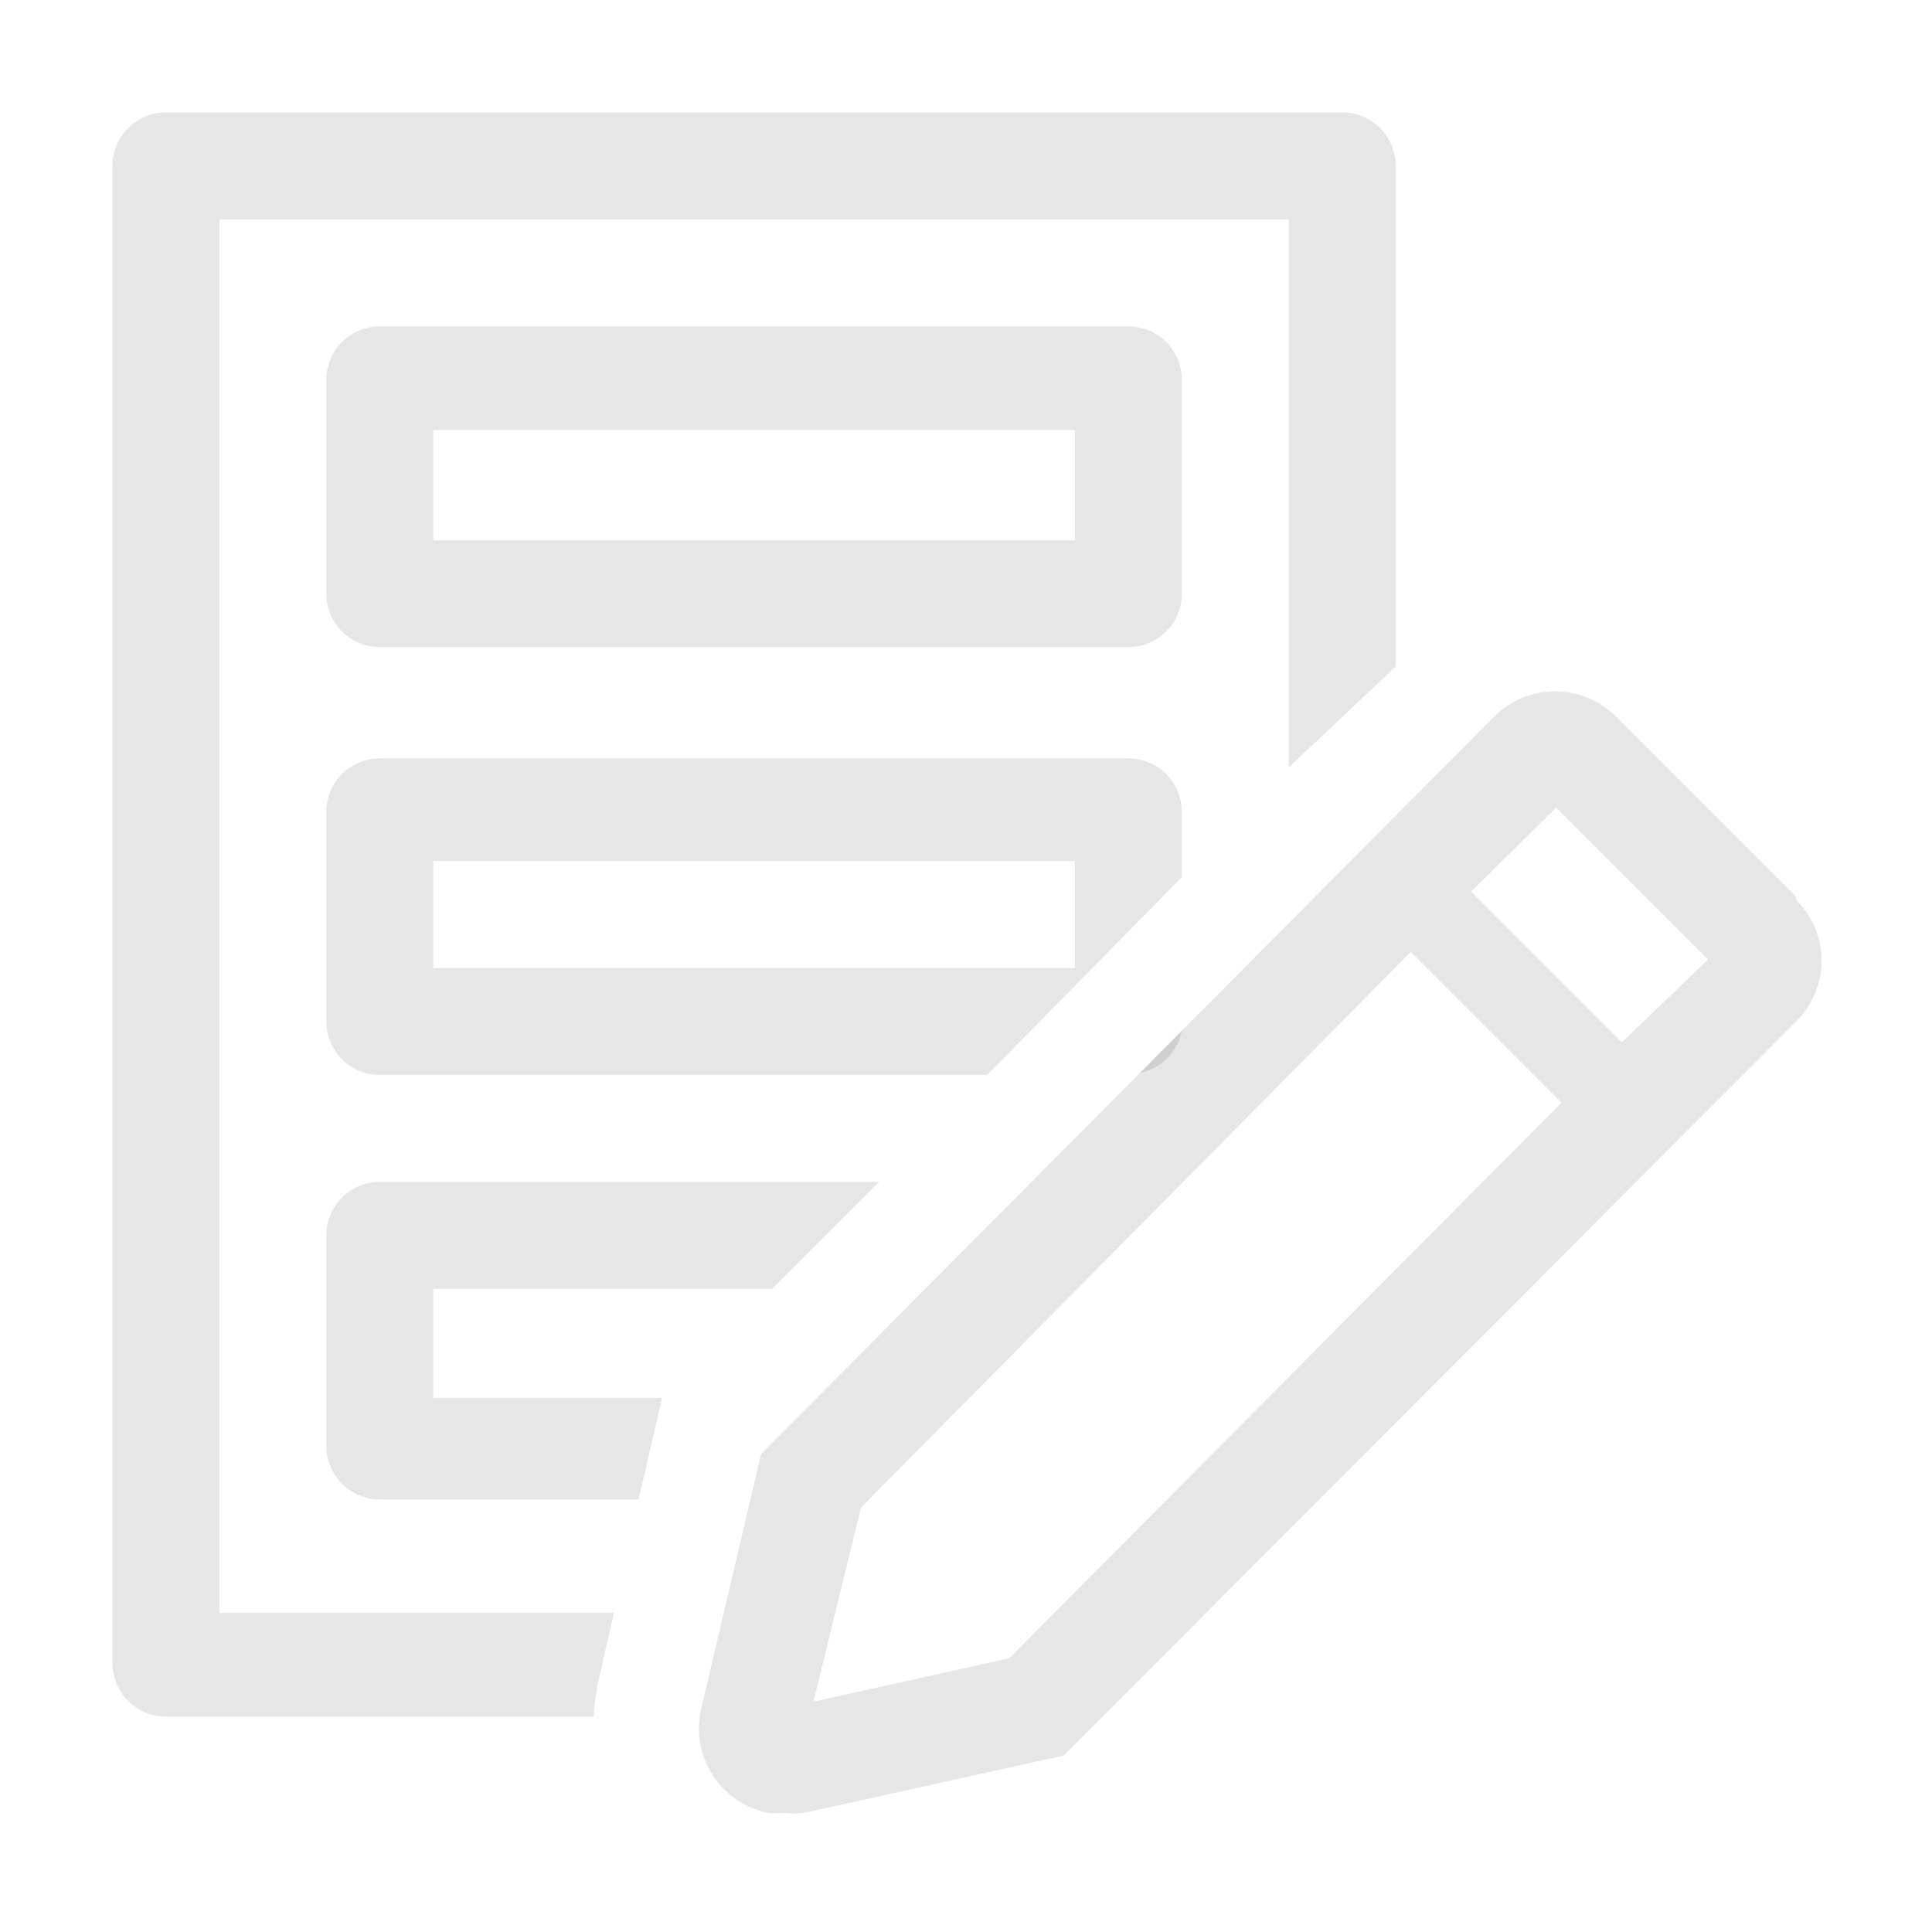 <svg width="273" height="273" viewBox="0 0 273 273" fill="none" xmlns="http://www.w3.org/2000/svg">
  <g clip-path="url(#clip0_3556_2951)">
    <path
      d="M159.446 91.446H53.668C51.664 91.446 49.743 90.65 48.326 89.233C46.909 87.816 46.113 85.894 46.113 83.891V53.668C46.113 51.664 46.909 49.743 48.326 48.326C49.743 46.909 51.664 46.113 53.668 46.113L159.446 46.113C161.45 46.113 163.372 46.909 164.789 48.326C166.206 49.743 167.002 51.664 167.002 53.668V83.891C167.002 85.894 166.206 87.816 164.789 89.233C163.372 90.65 161.45 91.446 159.446 91.446ZM61.224 76.335H151.891V60.771L61.224 60.771V76.335Z"
      fill="black"
      fill-opacity="0.1"
    />
    <path
      d="M159.446 107.162H53.668C51.664 107.162 49.743 107.958 48.326 109.375C46.909 110.792 46.113 112.713 46.113 114.717V144.335C46.113 146.339 46.909 148.261 48.326 149.678C49.743 151.094 51.664 151.891 53.668 151.891H139.499L167.002 123.935V114.717C167.002 112.713 166.206 110.792 164.789 109.375C163.372 107.958 161.45 107.162 159.446 107.162ZM151.891 136.779H61.224V121.668H151.891V136.779Z"
      fill="black"
      fill-opacity="0.1"
    />
    <path
      d="M84.344 238.855V238.402L86.762 227.899H31.002L31.002 31.002L182.113 31.002V108.446L197.224 94.166V23.446C197.224 21.442 196.428 19.52 195.011 18.104C193.594 16.686 191.672 15.89 189.668 15.89L23.446 15.89C21.442 15.89 19.52 16.686 18.104 18.104C16.687 19.52 15.891 21.442 15.891 23.446L15.891 235.002C15.891 237.005 16.687 238.927 18.104 240.344C19.52 241.761 21.442 242.557 23.446 242.557H83.891C83.952 241.314 84.103 240.076 84.344 238.855Z"
      fill="black"
      fill-opacity="0.1"
    />
    <path
      d="M167.002 145.619L161.108 151.588C162.571 151.287 163.911 150.559 164.959 149.497C166.008 148.434 166.719 147.085 167.002 145.619Z"
      fill="black"
      fill-opacity="0.1"
    />
    <path
      d="M46.113 204.326C46.113 206.33 46.909 208.252 48.326 209.669C49.743 211.086 51.664 211.882 53.668 211.882H90.237L92.504 202.059L93.486 197.904V197.526H61.224V182.113H109.126L124.237 167.002H53.668C51.664 167.002 49.743 167.798 48.326 169.215C46.909 170.632 46.113 172.553 46.113 174.557V204.326Z"
      fill="black"
      fill-opacity="0.1"
    />
    <path
      d="M253.815 126.73L228.353 101.268C227.223 100.135 225.88 99.236 224.402 98.623C222.924 98.009 221.34 97.694 219.74 97.694C218.139 97.694 216.555 98.009 215.077 98.623C213.599 99.236 212.256 100.135 211.126 101.268L107.54 205.459L99.002 241.802C98.682 243.369 98.675 244.985 98.981 246.556C99.286 248.126 99.899 249.621 100.783 250.955C101.668 252.288 102.806 253.434 104.134 254.327C105.462 255.22 106.953 255.842 108.522 256.157C109.301 256.233 110.085 256.233 110.864 256.157C111.79 256.302 112.733 256.302 113.66 256.157L150.304 248.073L253.815 144.335C254.946 143.211 255.843 141.875 256.456 140.404C257.068 138.932 257.383 137.353 257.383 135.759C257.383 134.165 257.068 132.587 256.456 131.115C255.843 129.643 254.946 128.307 253.815 127.184V126.73ZM142.597 234.322L114.944 240.442L121.668 213.015L199.34 134.513L220.646 155.819L142.597 234.322ZM229.184 147.282L207.877 125.975L219.891 114.113L241.348 135.57L229.184 147.282Z"
      fill="black"
      fill-opacity="0.1"
    />
  </g>
  <defs>
    <clipPath id="clip0_3556_2951">
      <rect width="272" height="272" fill="white" transform="translate(0.78 0.779)" />
    </clipPath>
  </defs>
</svg>
